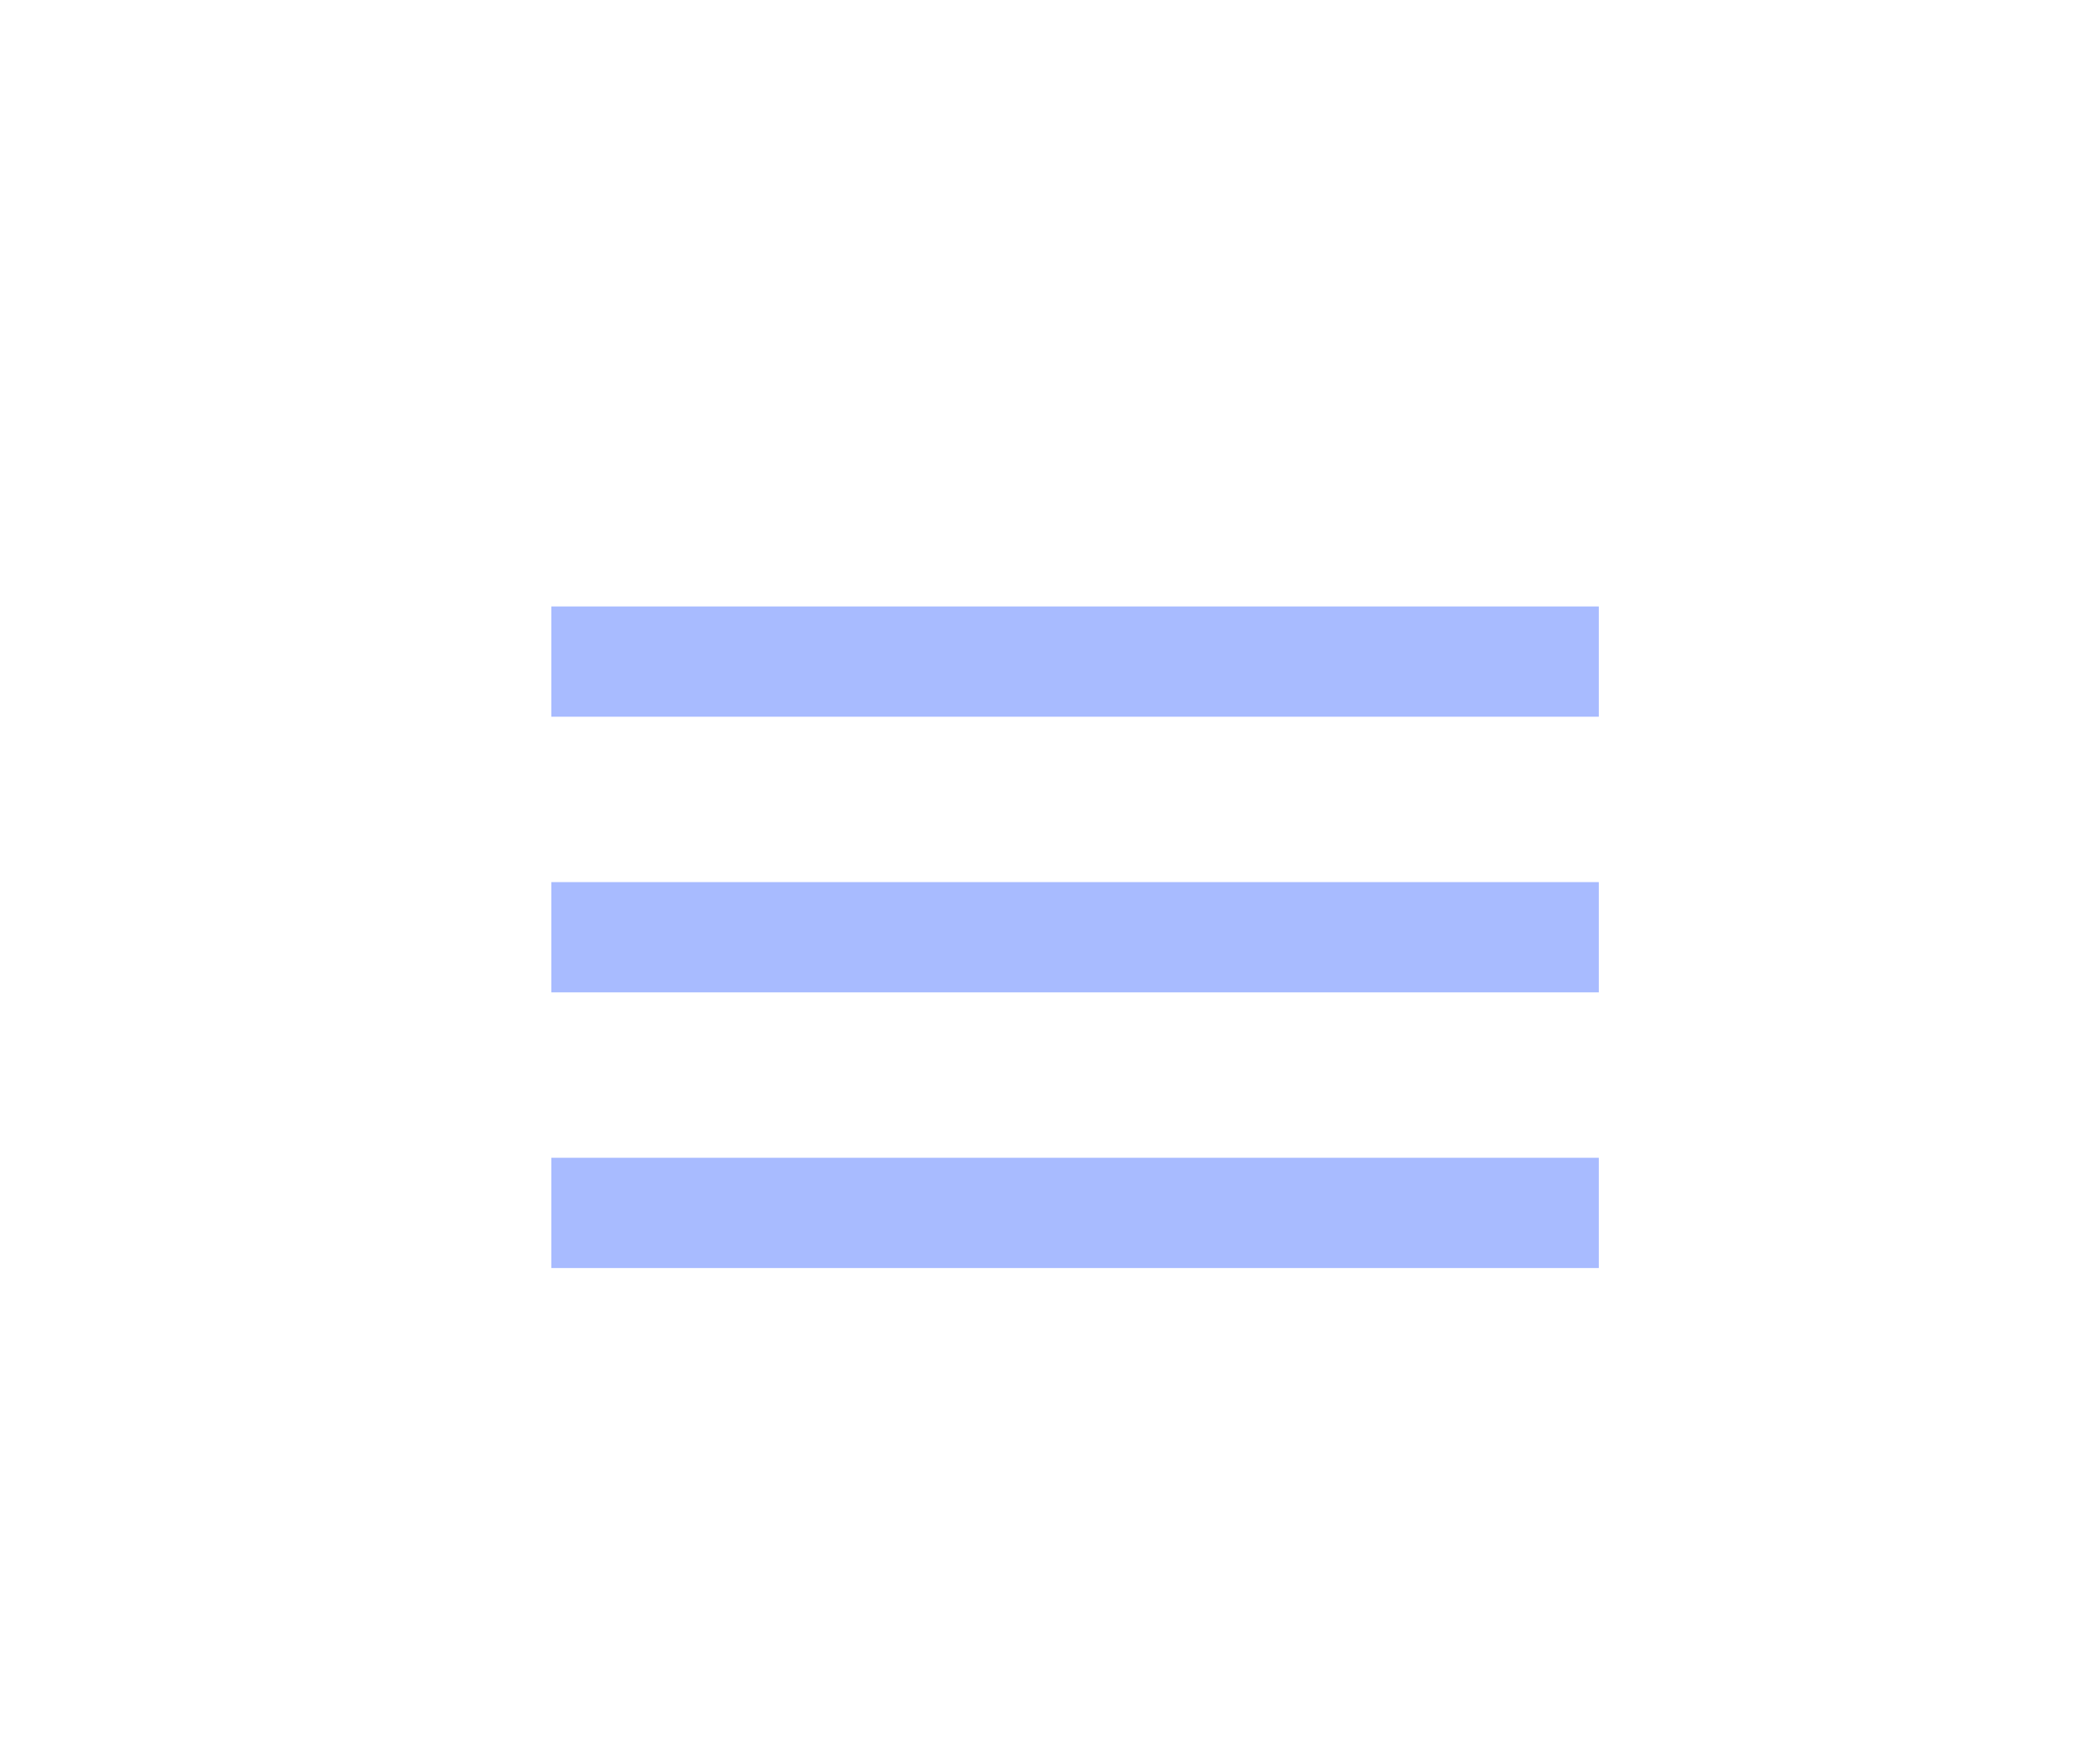 <svg width="38" height="32" viewBox="0 0 38 32" fill="none" xmlns="http://www.w3.org/2000/svg">
<line x1="10" y1="12" x2="29" y2="12" stroke="#A8BBFF" stroke-width="2"/>
<line x1="10" y1="17" x2="29" y2="17" stroke="#A8BBFF" stroke-width="2"/>
<line x1="10" y1="22" x2="29" y2="22" stroke="#A8BBFF" stroke-width="2"/>
</svg>
